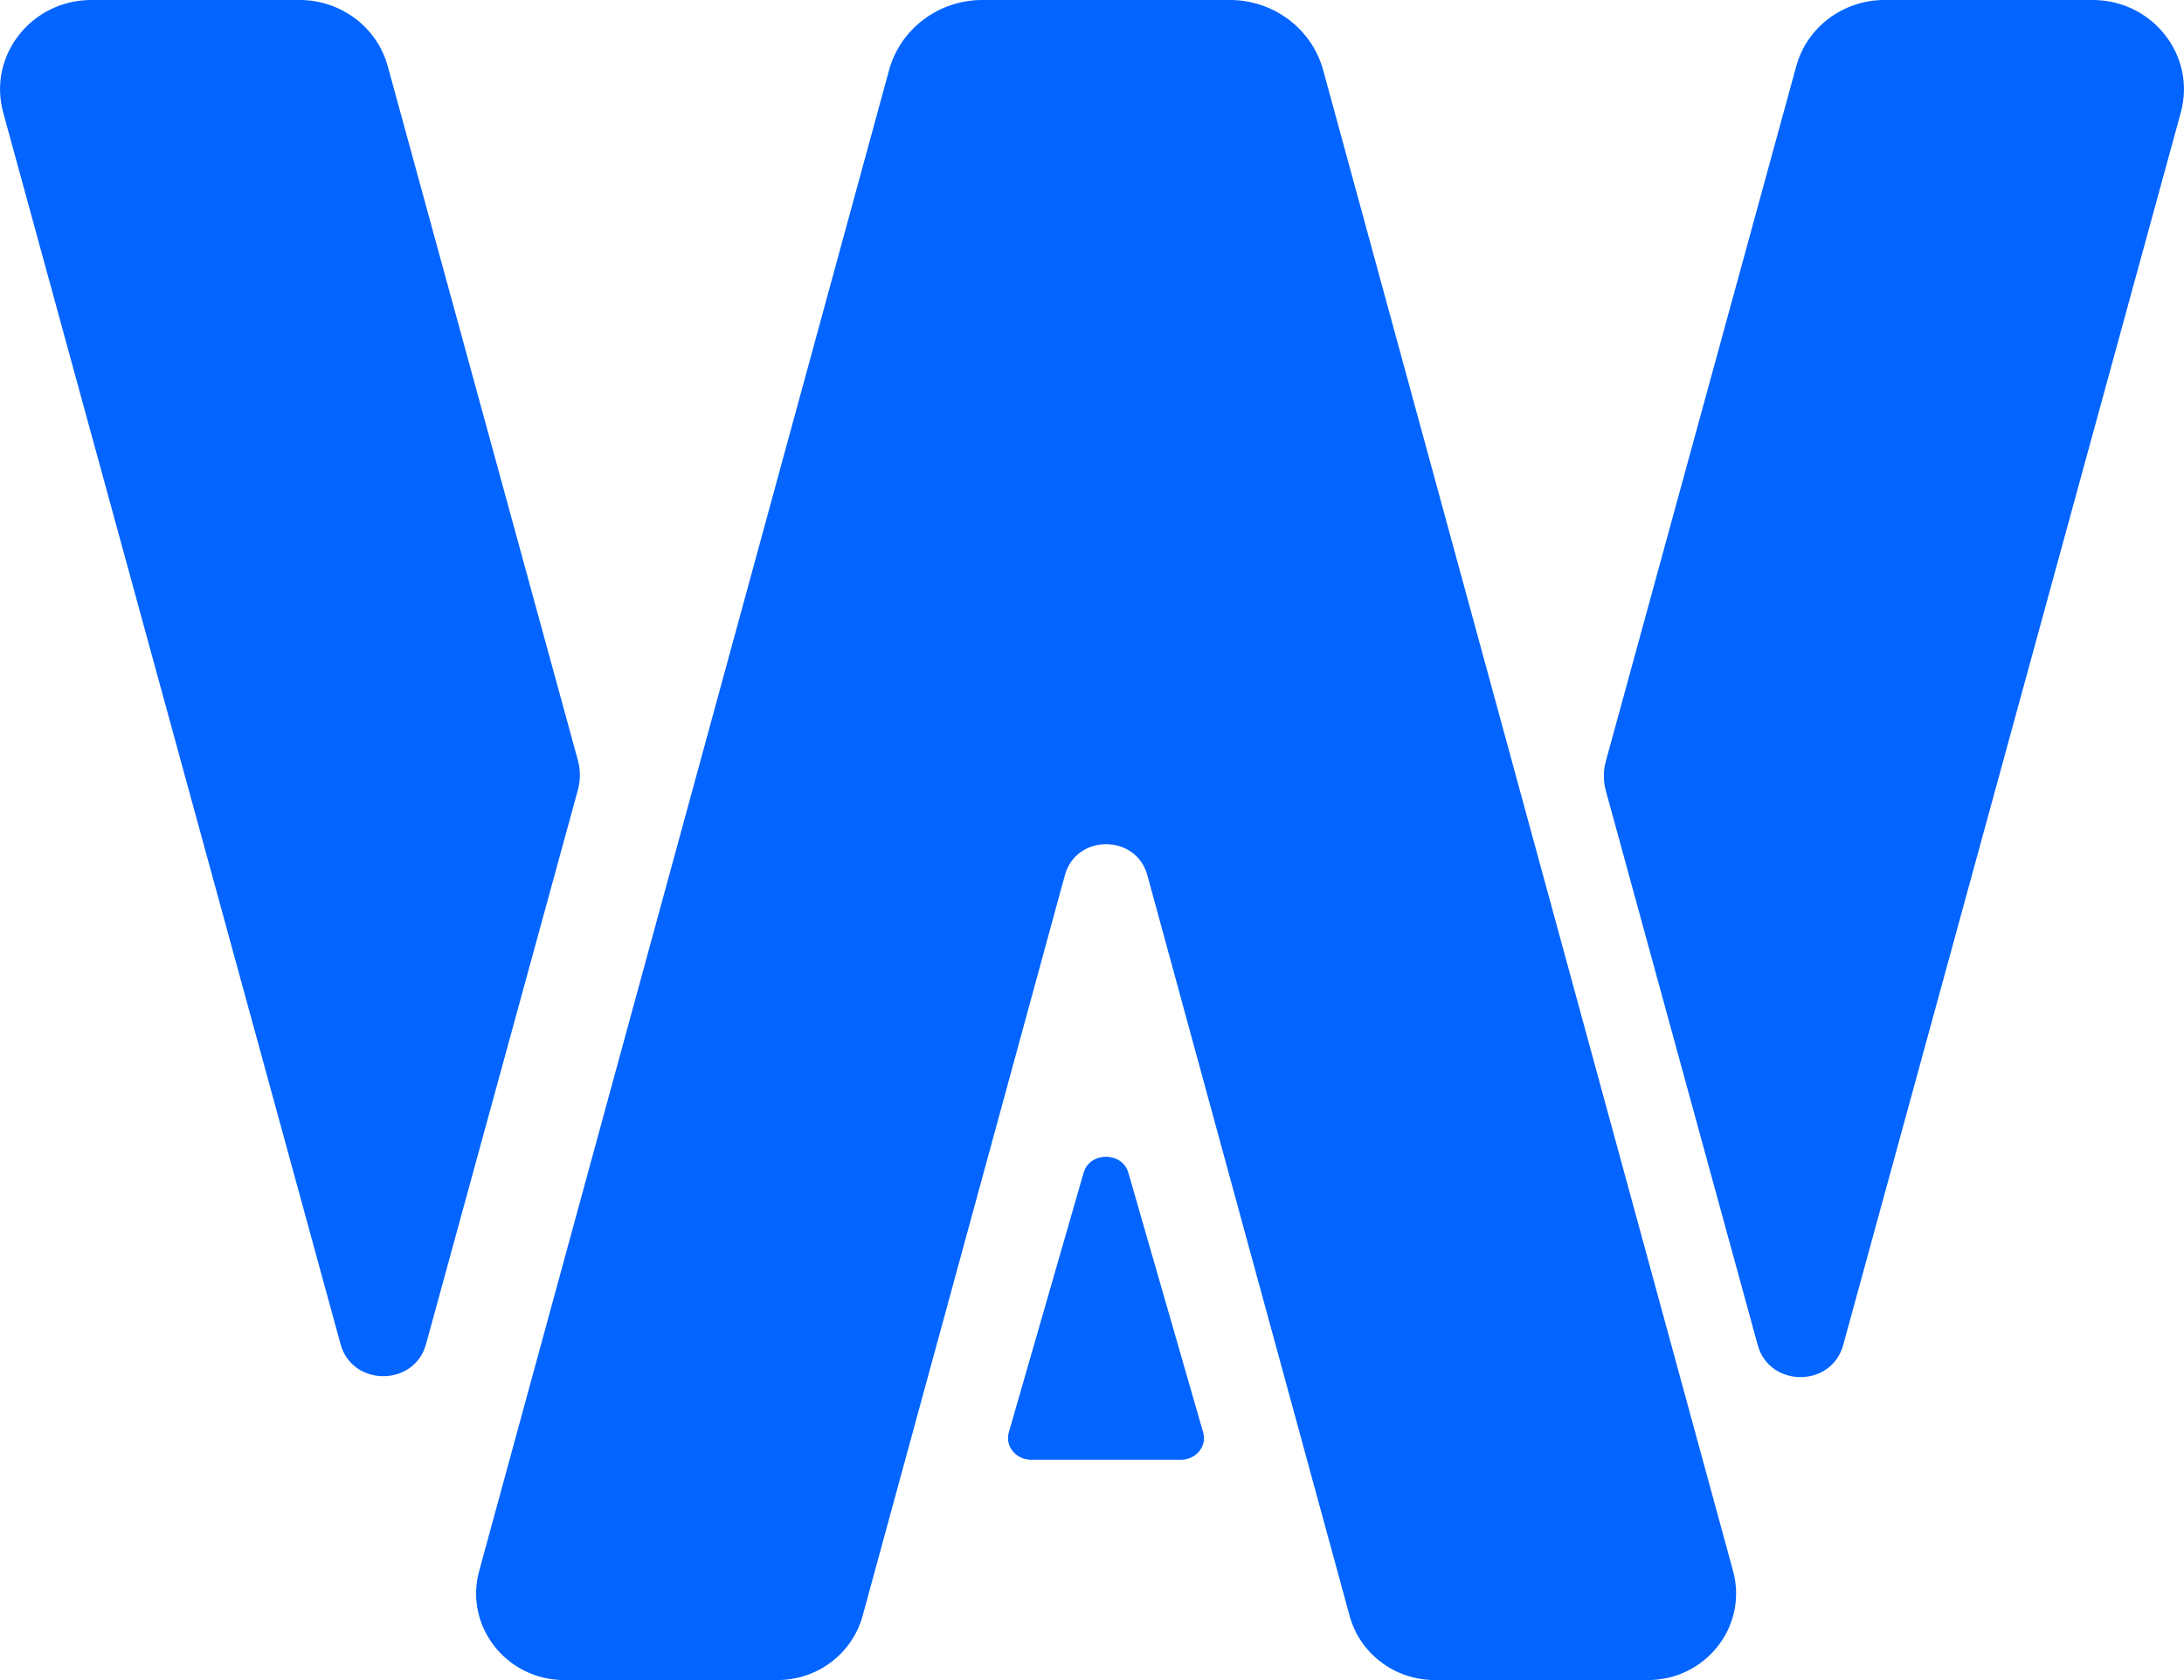 <svg width="26" height="20" viewBox="0 0 26 20" fill="none" xmlns="http://www.w3.org/2000/svg">
<path d="M20.925 16.011C21.064 16.521 21.804 16.521 21.943 16.011L25.962 1.339C26.147 0.663 25.627 0 24.912 0H22.434C21.942 0 21.511 0.323 21.384 0.788L19.117 9.062C19.086 9.177 19.086 9.298 19.117 9.413L20.925 16.011Z" fill="#0364FF"/>
<path d="M6.88 9.052C6.911 9.166 6.911 9.287 6.88 9.402L5.072 16C4.933 16.51 4.193 16.51 4.054 16L0.038 1.339C-0.147 0.663 0.373 0 1.088 0H3.566C4.058 0 4.489 0.323 4.616 0.788L6.88 9.052Z" fill="#0364FF"/>
<path d="M10.269 19.236C10.146 19.687 9.73 20 9.254 20H6.719C6.028 20 5.526 19.357 5.704 18.703L10.584 0.835C10.719 0.343 11.174 0 11.693 0H14.643C15.162 0 15.617 0.343 15.752 0.835L20.632 18.703C20.81 19.357 20.308 20 19.617 20H17.082C16.606 20 16.19 19.687 16.067 19.236L13.659 10.419C13.525 9.926 12.811 9.926 12.677 10.419L10.269 19.236Z" fill="#0364FF"/>
<path d="M12.276 17.377C12.095 17.377 11.963 17.217 12.009 17.054L12.9 13.961C12.973 13.707 13.36 13.707 13.433 13.961L14.324 17.054C14.371 17.217 14.239 17.377 14.057 17.377H12.276Z" fill="#0364FF"/>
</svg>
